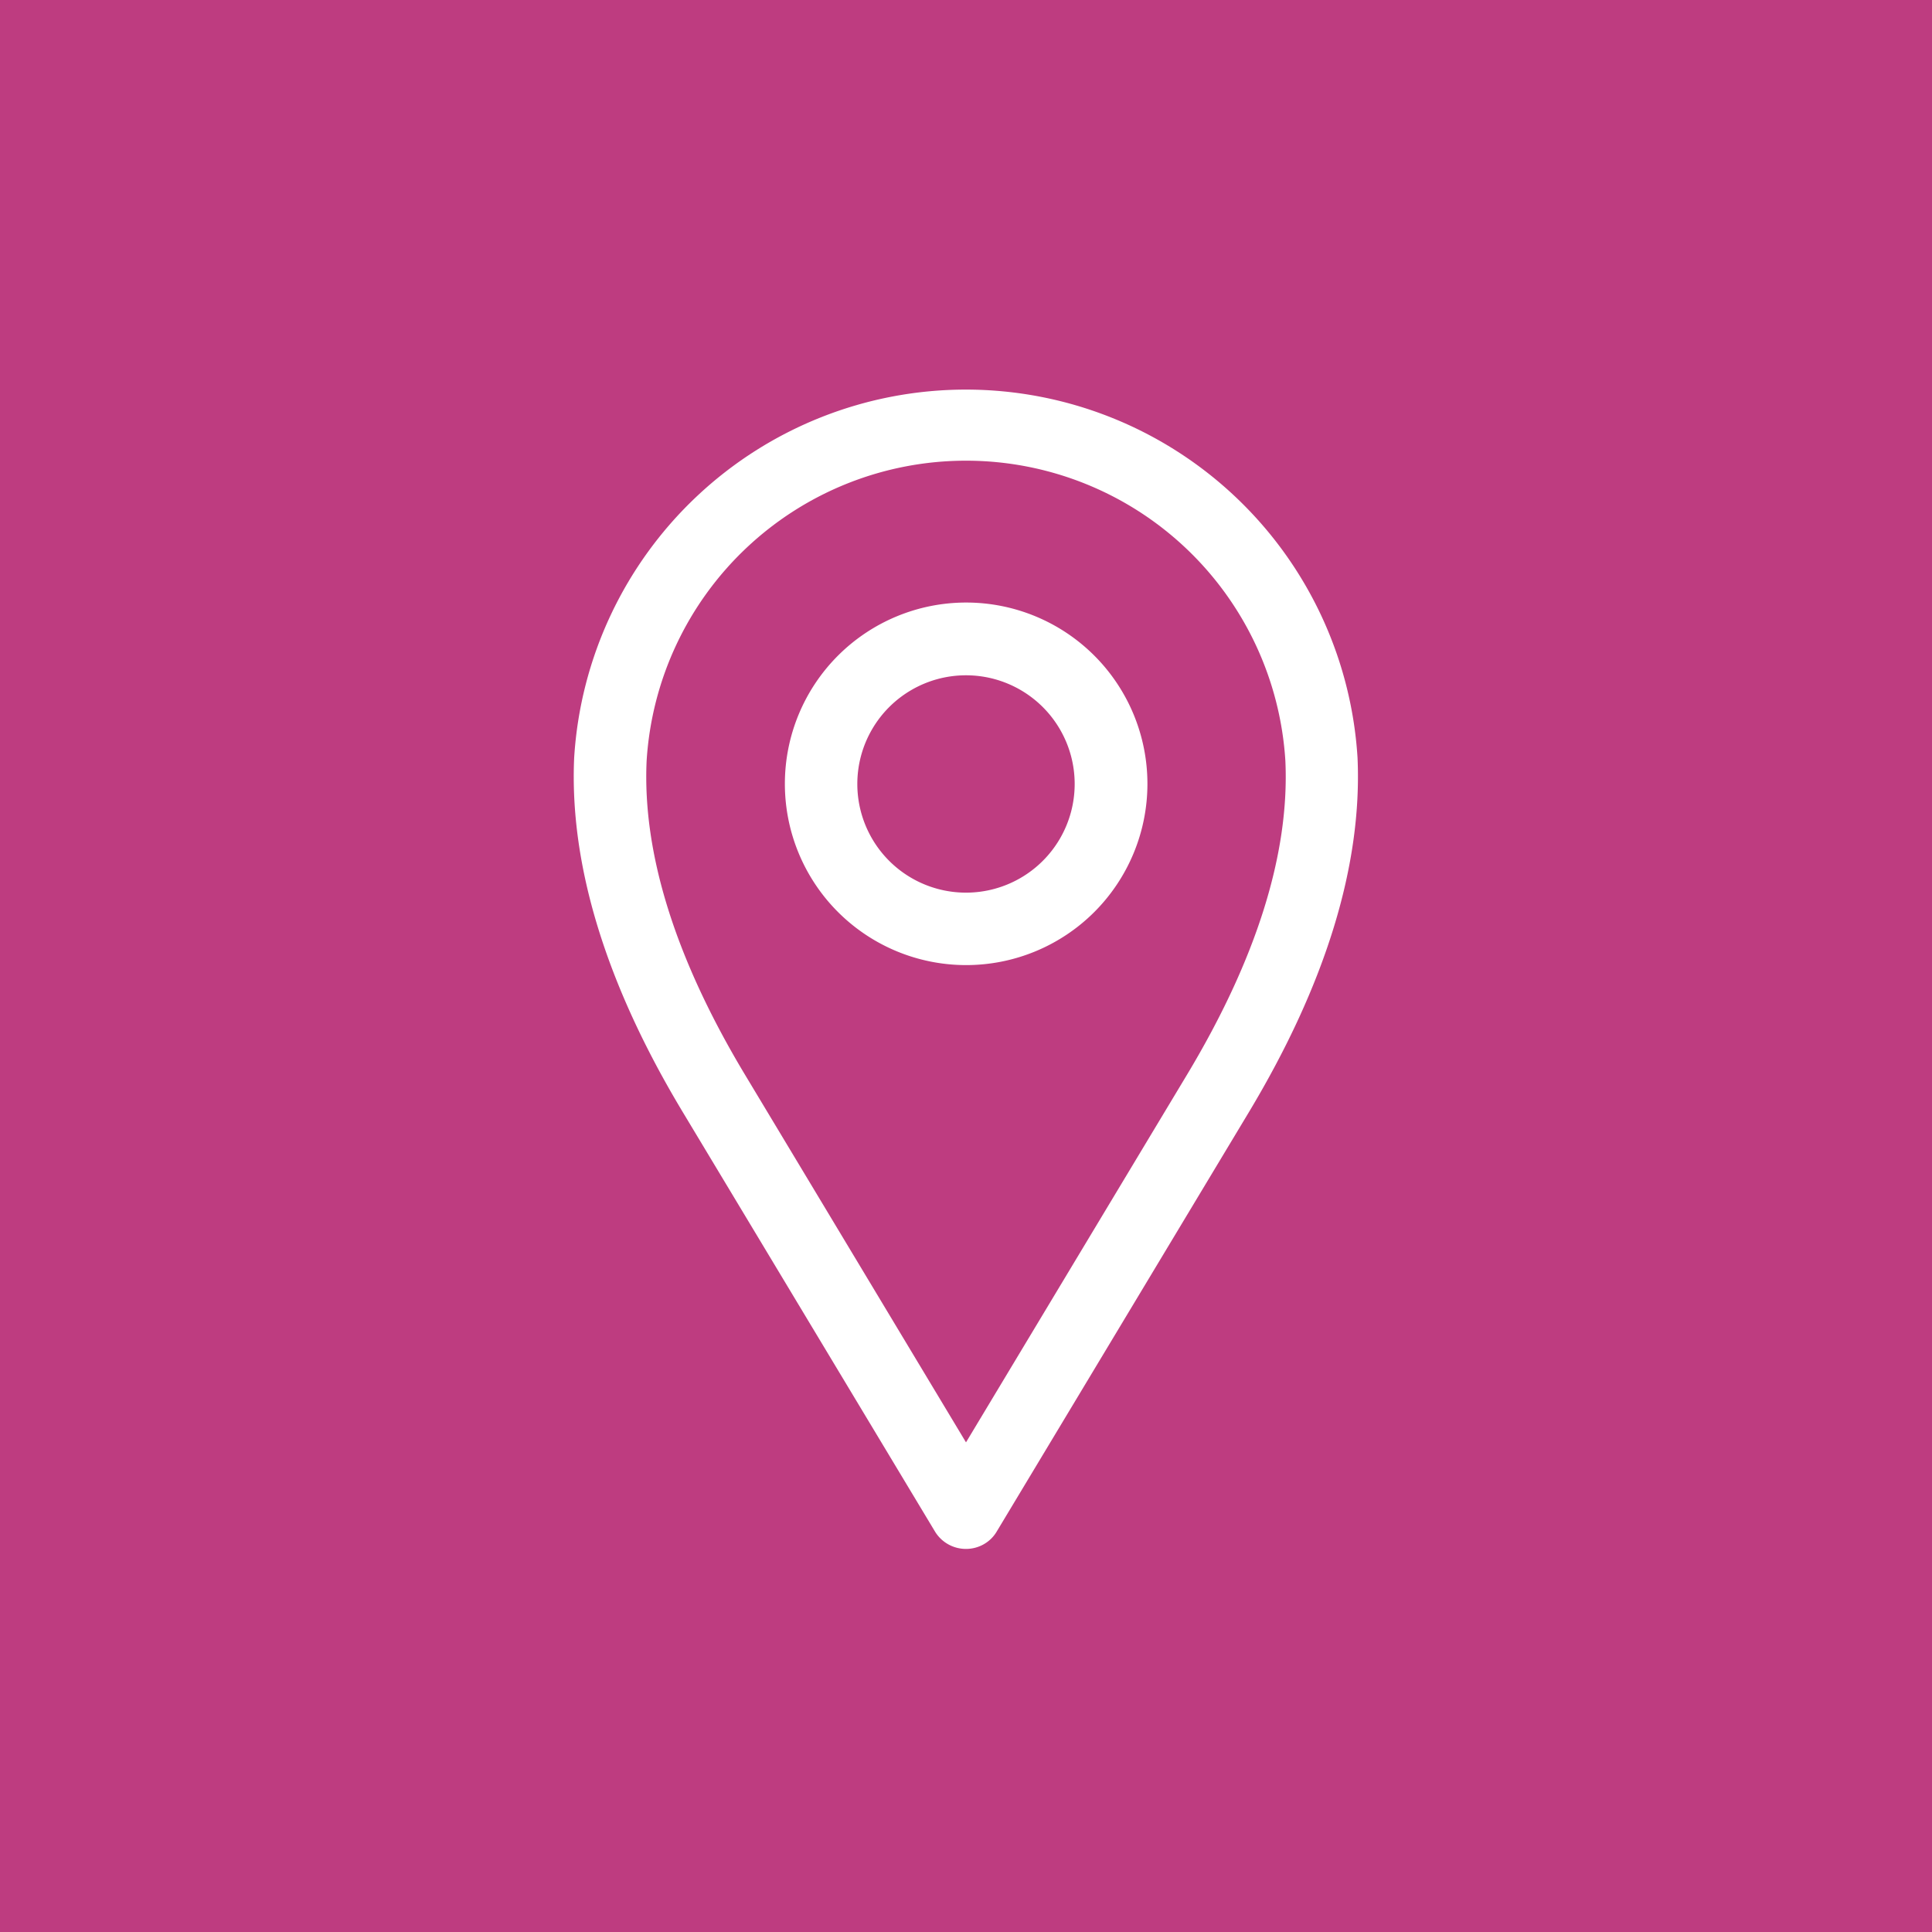 <?xml version="1.0"?>
<svg width="640" height="640" xmlns="http://www.w3.org/2000/svg" xmlns:svg="http://www.w3.org/2000/svg" version="1.1" xml:space="preserve">

 <style id="style2">.st1{fill:#fff}</style>
 <linearGradient gradientTransform="translate(0 -358)" gradientUnits="userSpaceOnUse" id="SVGID_1_" x1="320" x2="320" y1="358" y2="998">
  <stop id="stop4" offset="0" stop-color="#96325a"/>
  <stop id="stop6" offset="1" stop-color="#be3c80"/>
 </linearGradient>
 <g class="layer">
  <title>Layer 1</title>
  <path d="m0,0l640,0l0,640l-640,0l0,-640z" fill="#be3c80" id="path9"/>
  <path class="st1" d="m320,513.1a12,12 0 0 1 -10.3,-5.8l-83.4,-138.7c-25.6,-42.5 -37.7,-82.1 -36.1,-117.6a130,130 0 0 1 259.5,0c1.6,35.5 -10.5,75 -36.1,117.6l-83.4,138.7c-2.1,3.6 -6,5.8 -10.2,5.8zm-73.1,-156.9l73.1,121.6l73.1,-121.6c23.1,-38.4 34.1,-73.4 32.7,-104.1a106,106 0 0 0 -211.6,0c-1.4,30.7 9.6,65.7 32.7,104.1z" id="path11"/>
  <path class="st1" d="m320,319.7a60,60 0 1 1 0.1,-120.1a60,60 0 0 1 -0.1,120.1zm0,-96a36,36 0 1 0 0,72a36,36 0 0 0 0,-72z" id="path13"/>
 </g>
</svg>